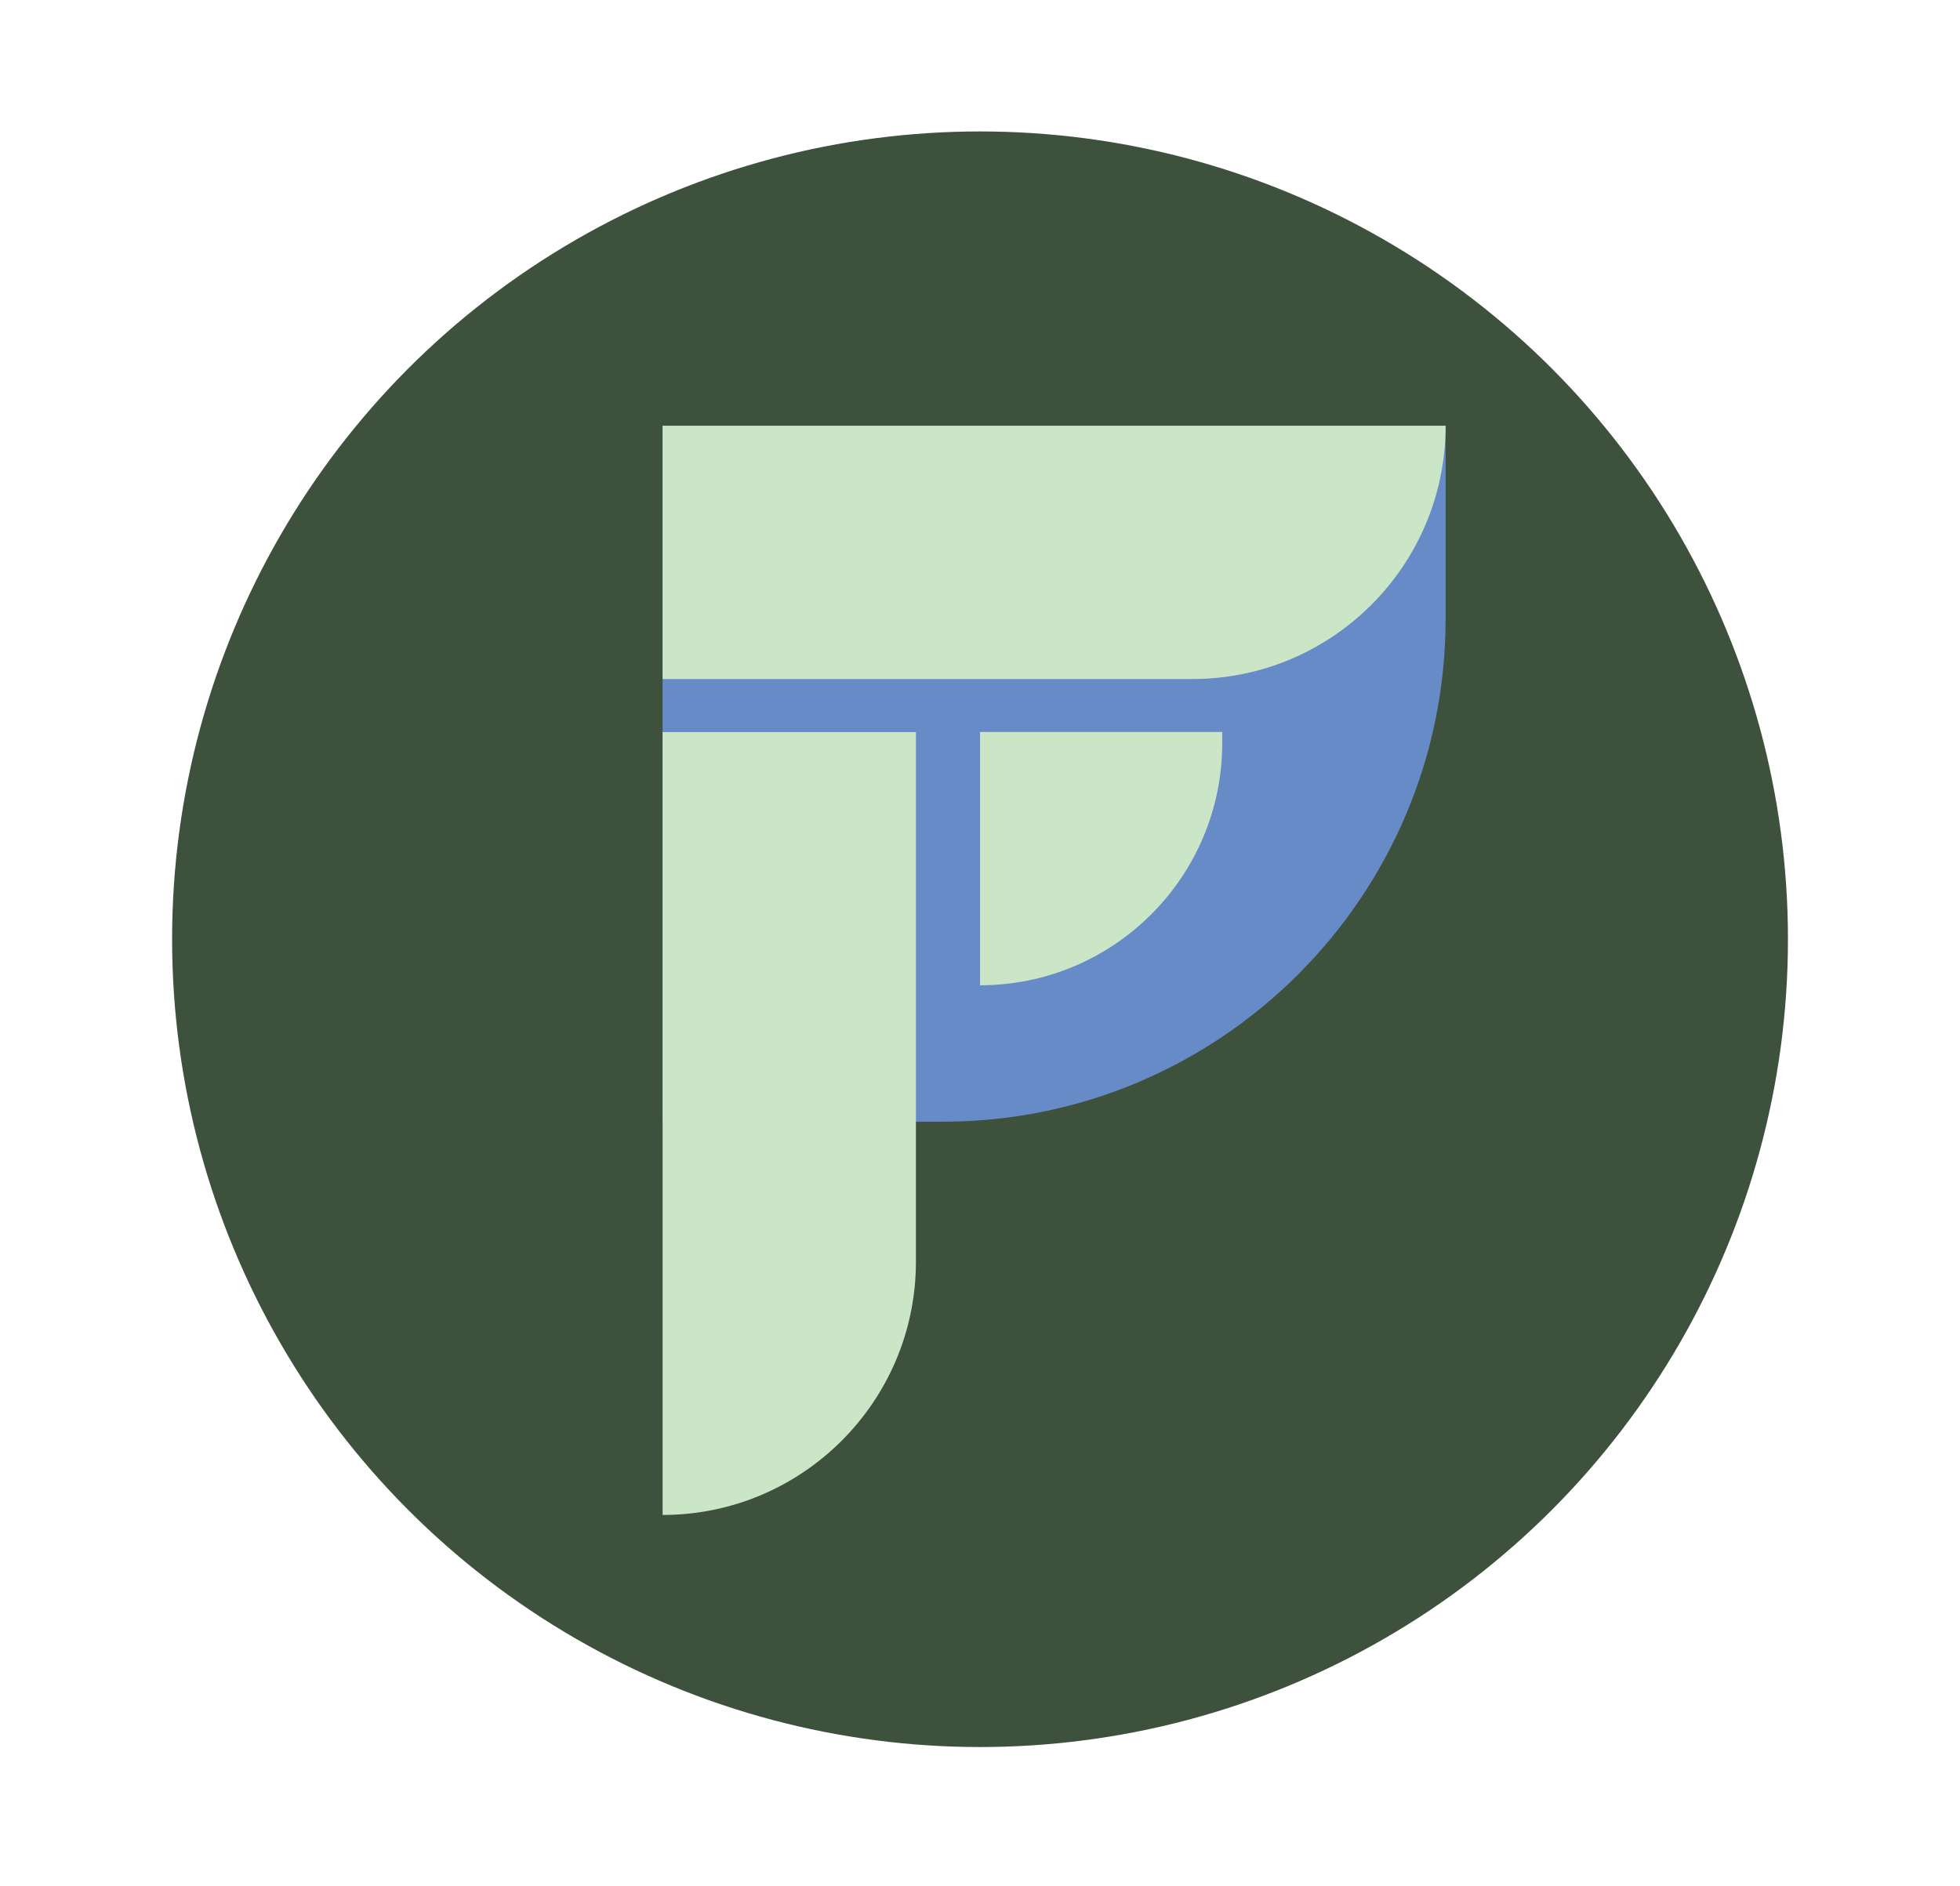 <?xml version="1.0" encoding="UTF-8"?> <svg xmlns="http://www.w3.org/2000/svg" id="Layer_1" data-name="Layer 1" viewBox="0 0 336.65 324"><defs><style> .cls-1 { fill: #668bc7; } .cls-2 { fill: #3d513d; } .cls-3 { fill: #cbe6c7; } </style></defs><circle class="cls-2" cx="168.33" cy="161.35" r="138.77"></circle><path class="cls-1" d="M113.81,73.14h134.49v33.16c0,47.68-38.71,86.4-86.4,86.4h-48.1v-119.56h0Z"></path><path class="cls-3" d="M113.81,73.14h134.49c0,24.01-19.5,43.51-43.51,43.51h-90.98v-43.51h0Z"></path><path class="cls-3" d="M68.32,171.24h90.98c24.01,0,43.51,19.5,43.51,43.51H68.32v-43.51h0Z" transform="translate(328.56 57.44) rotate(90)"></path><path class="cls-3" d="M168.33,125.75h41.6v1.91c0,22.96-18.64,41.6-41.6,41.6h0v-43.51h0Z"></path></svg> 